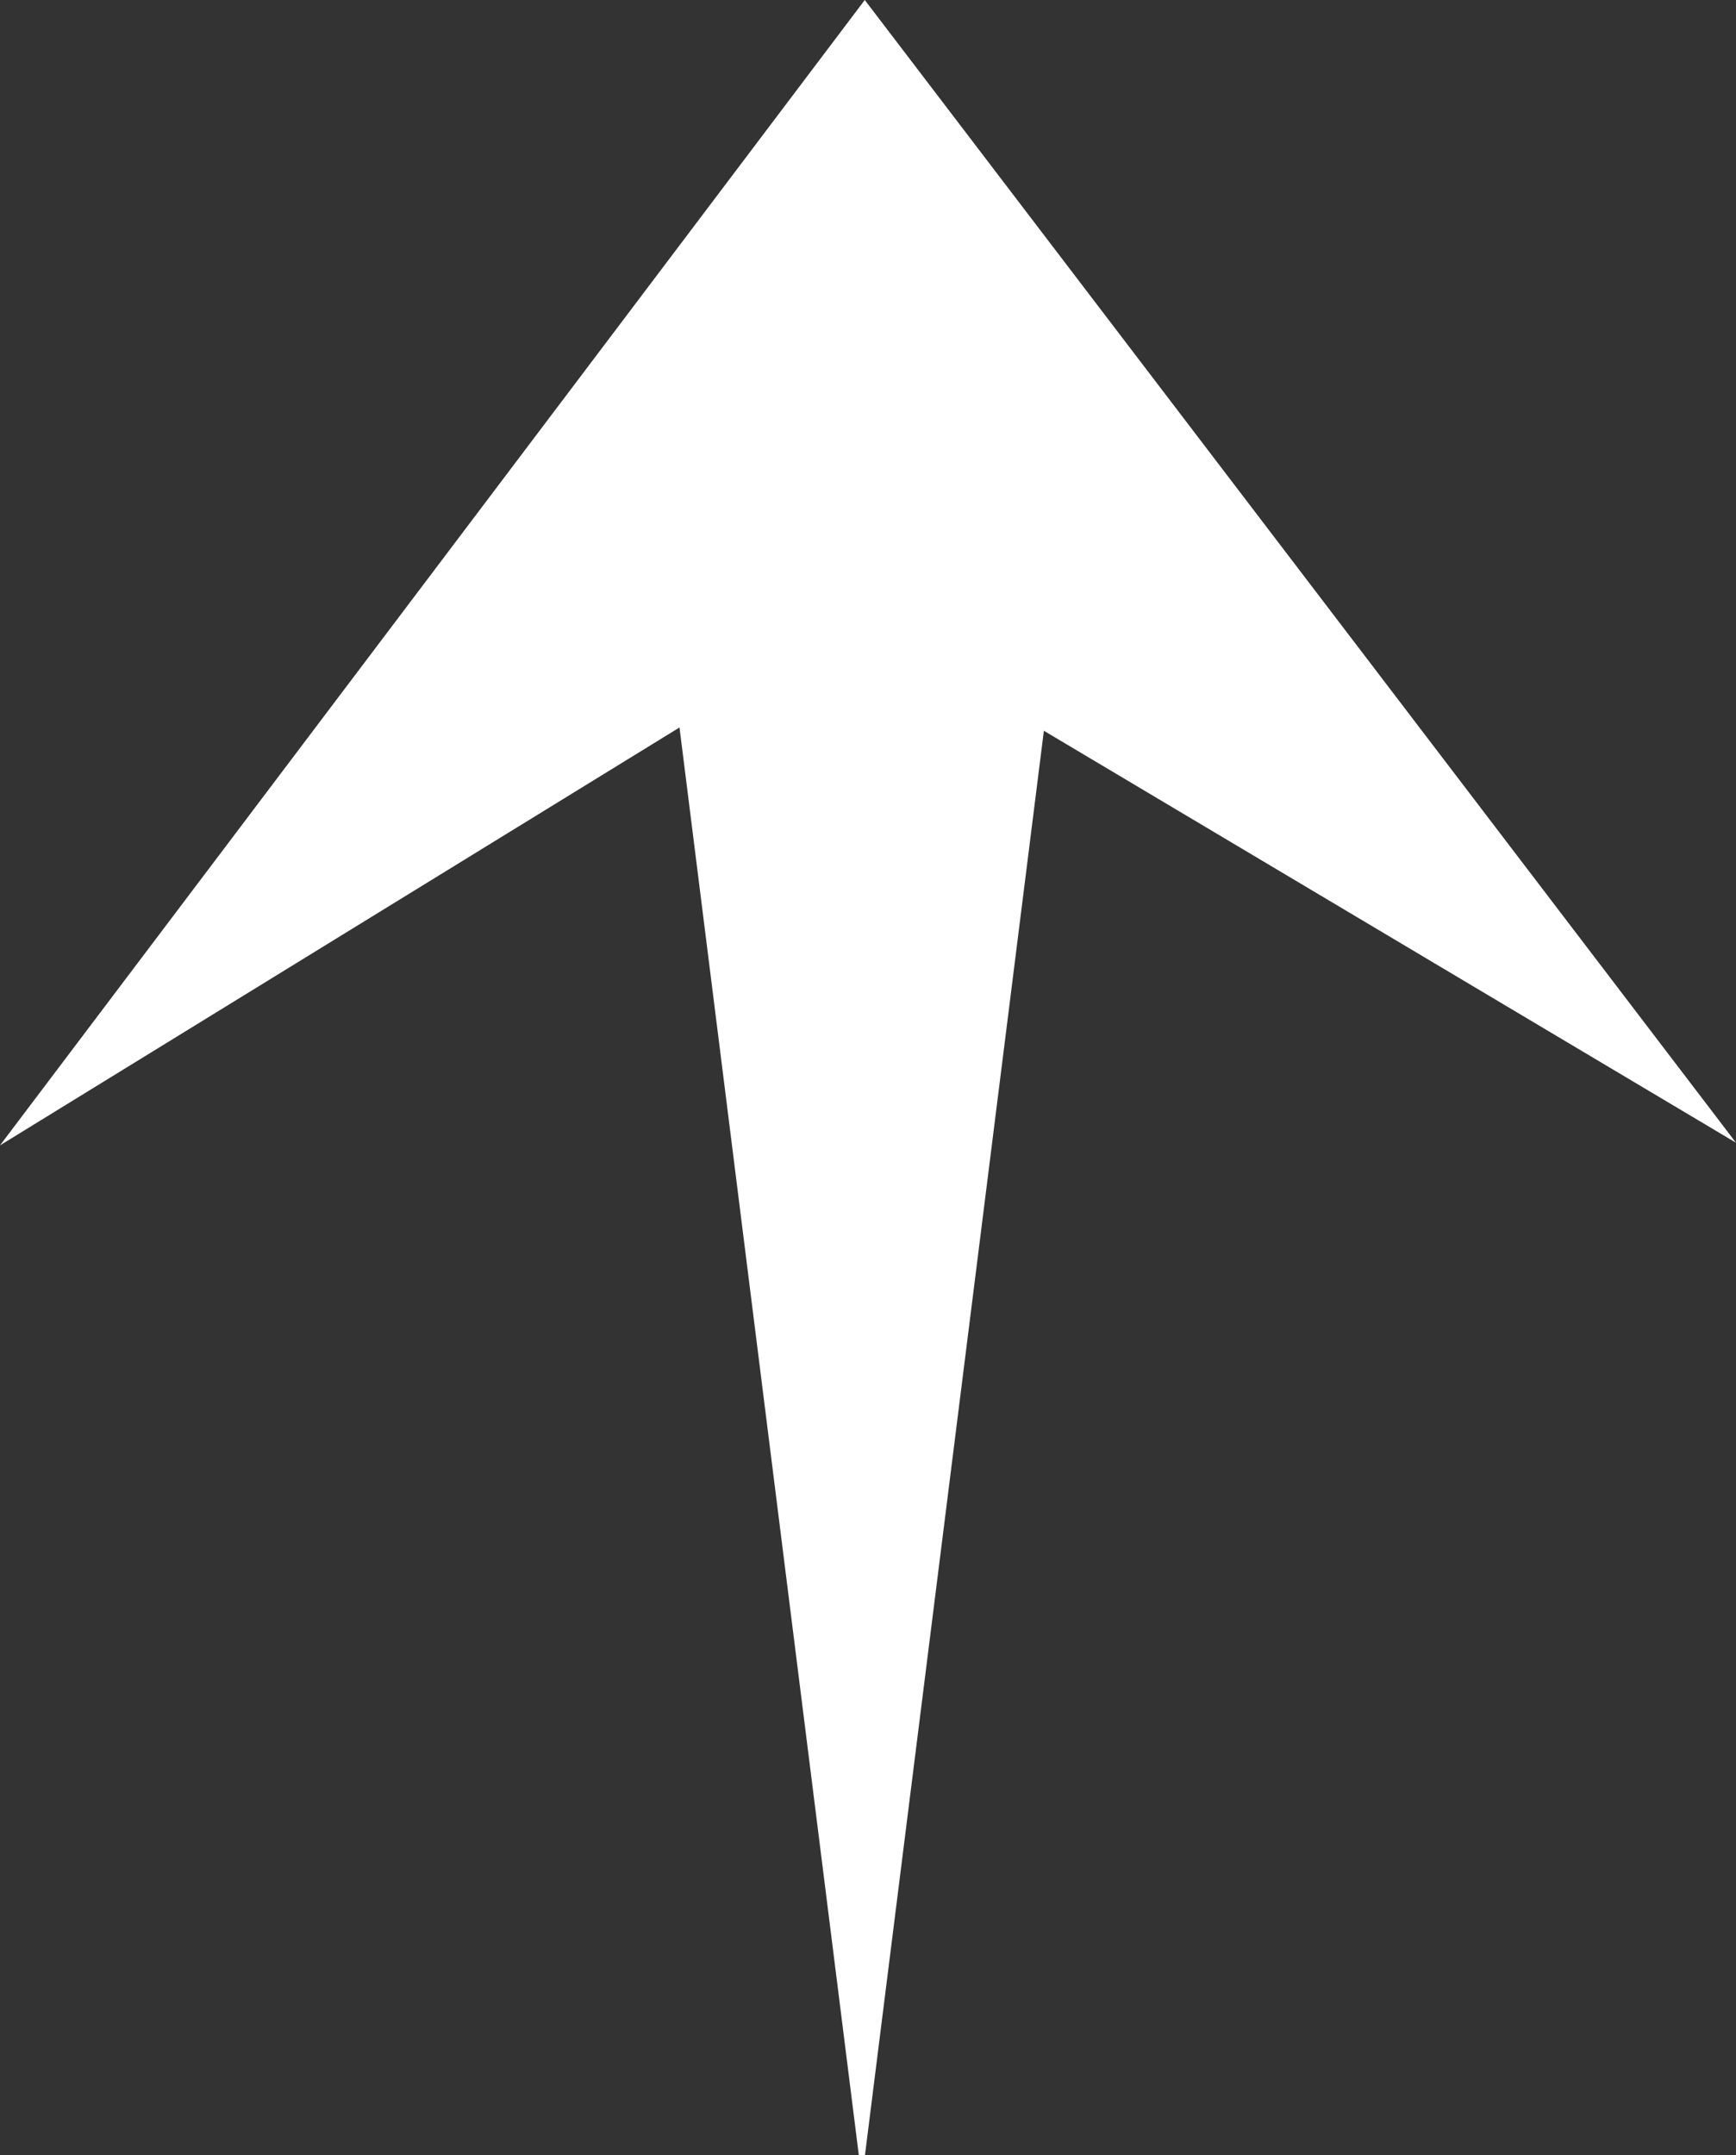 <svg width="29" height="36" viewBox="0 0 29 36" fill="none" xmlns="http://www.w3.org/2000/svg">
<rect x="0" y="0" width="29" height="36" fill="#333333" stroke="none"/>
<g clip-path="url(#clip0_7625_6558)">
<path d="M29 19.087L14.446 0L0 19.131L11.351 12.151L14.347 36H14.449L17.438 12.206L29 19.087Z" fill="white"/>
</g>
<defs>
<clipPath id="clip0_7625_6558">
<rect width="36" height="29" fill="white" transform="matrix(0 -1 1 0 0 36)"/>
</clipPath>
</defs>
</svg>
